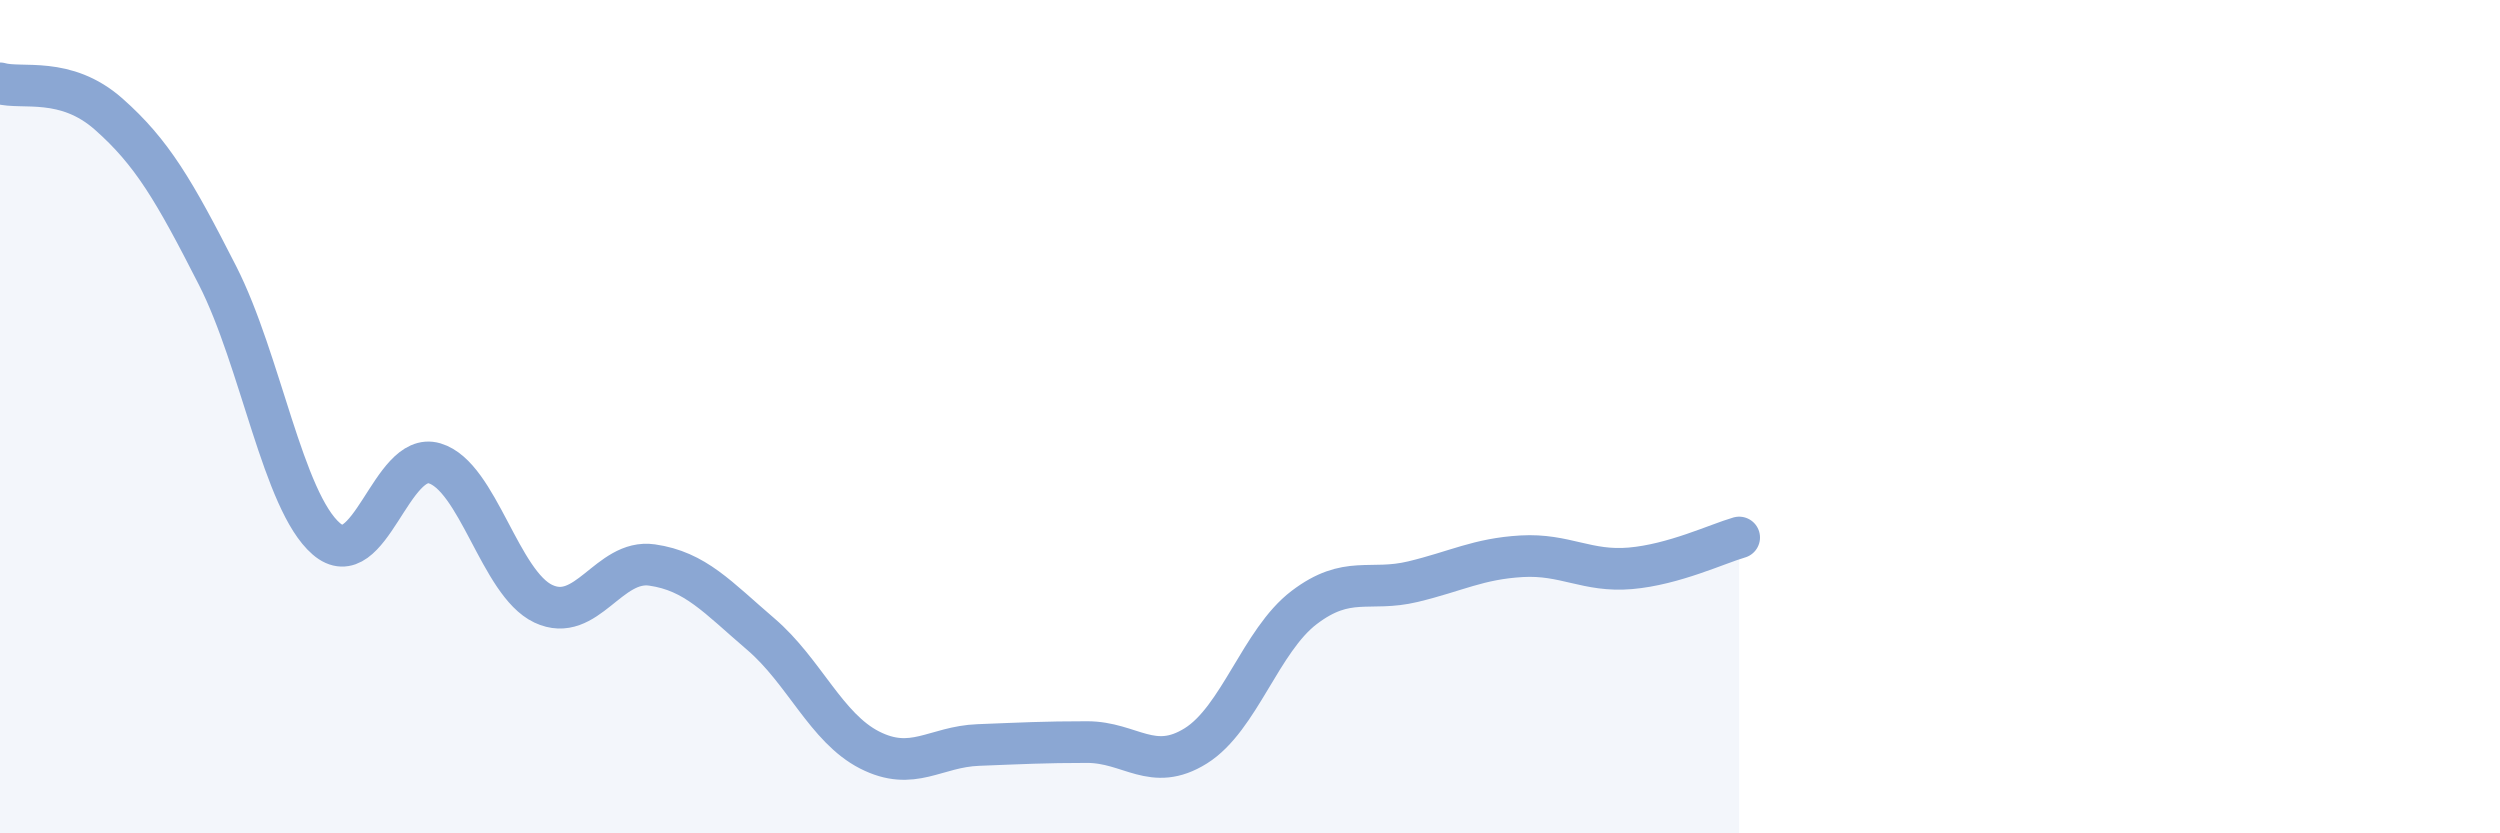 
    <svg width="60" height="20" viewBox="0 0 60 20" xmlns="http://www.w3.org/2000/svg">
      <path
        d="M 0,2 C 0.52,2.15 1.57,1.82 2.61,2.74 C 3.65,3.66 4.18,4.57 5.22,6.61 C 6.26,8.65 6.79,12.03 7.83,12.93 C 8.87,13.83 9.39,10.81 10.43,11.12 C 11.47,11.43 12,14 13.04,14.49 C 14.08,14.98 14.61,13.41 15.65,13.56 C 16.69,13.71 17.22,14.33 18.26,15.22 C 19.3,16.11 19.83,17.47 20.87,18 C 21.91,18.53 22.44,17.92 23.48,17.88 C 24.52,17.84 25.05,17.81 26.09,17.81 C 27.13,17.81 27.66,18.55 28.7,17.9 C 29.74,17.25 30.26,15.37 31.3,14.58 C 32.34,13.79 32.87,14.21 33.91,13.96 C 34.95,13.71 35.48,13.41 36.52,13.35 C 37.56,13.29 38.09,13.73 39.13,13.64 C 40.17,13.55 41.22,13.05 41.74,12.9L41.74 20L0 20Z"
        fill="#8ba7d3"
        opacity="0.1"
        stroke-linecap="round"
        stroke-linejoin="round"
      />
      <path
        d="M 0,2 C 0.52,2.15 1.57,1.82 2.61,2.74 C 3.65,3.66 4.18,4.57 5.22,6.61 C 6.26,8.65 6.79,12.03 7.83,12.93 C 8.87,13.83 9.39,10.81 10.43,11.12 C 11.47,11.43 12,14 13.04,14.49 C 14.08,14.98 14.61,13.41 15.65,13.56 C 16.69,13.71 17.22,14.33 18.26,15.22 C 19.3,16.11 19.83,17.47 20.87,18 C 21.91,18.53 22.44,17.92 23.48,17.88 C 24.52,17.84 25.05,17.81 26.09,17.81 C 27.13,17.81 27.66,18.55 28.7,17.9 C 29.74,17.25 30.26,15.37 31.3,14.58 C 32.34,13.79 32.87,14.21 33.91,13.96 C 34.95,13.71 35.48,13.41 36.52,13.35 C 37.56,13.29 38.09,13.73 39.13,13.64 C 40.17,13.55 41.22,13.05 41.74,12.9"
        stroke="#8ba7d3"
        stroke-width="1"
        fill="none"
        stroke-linecap="round"
        stroke-linejoin="round"
      />
    </svg>
  